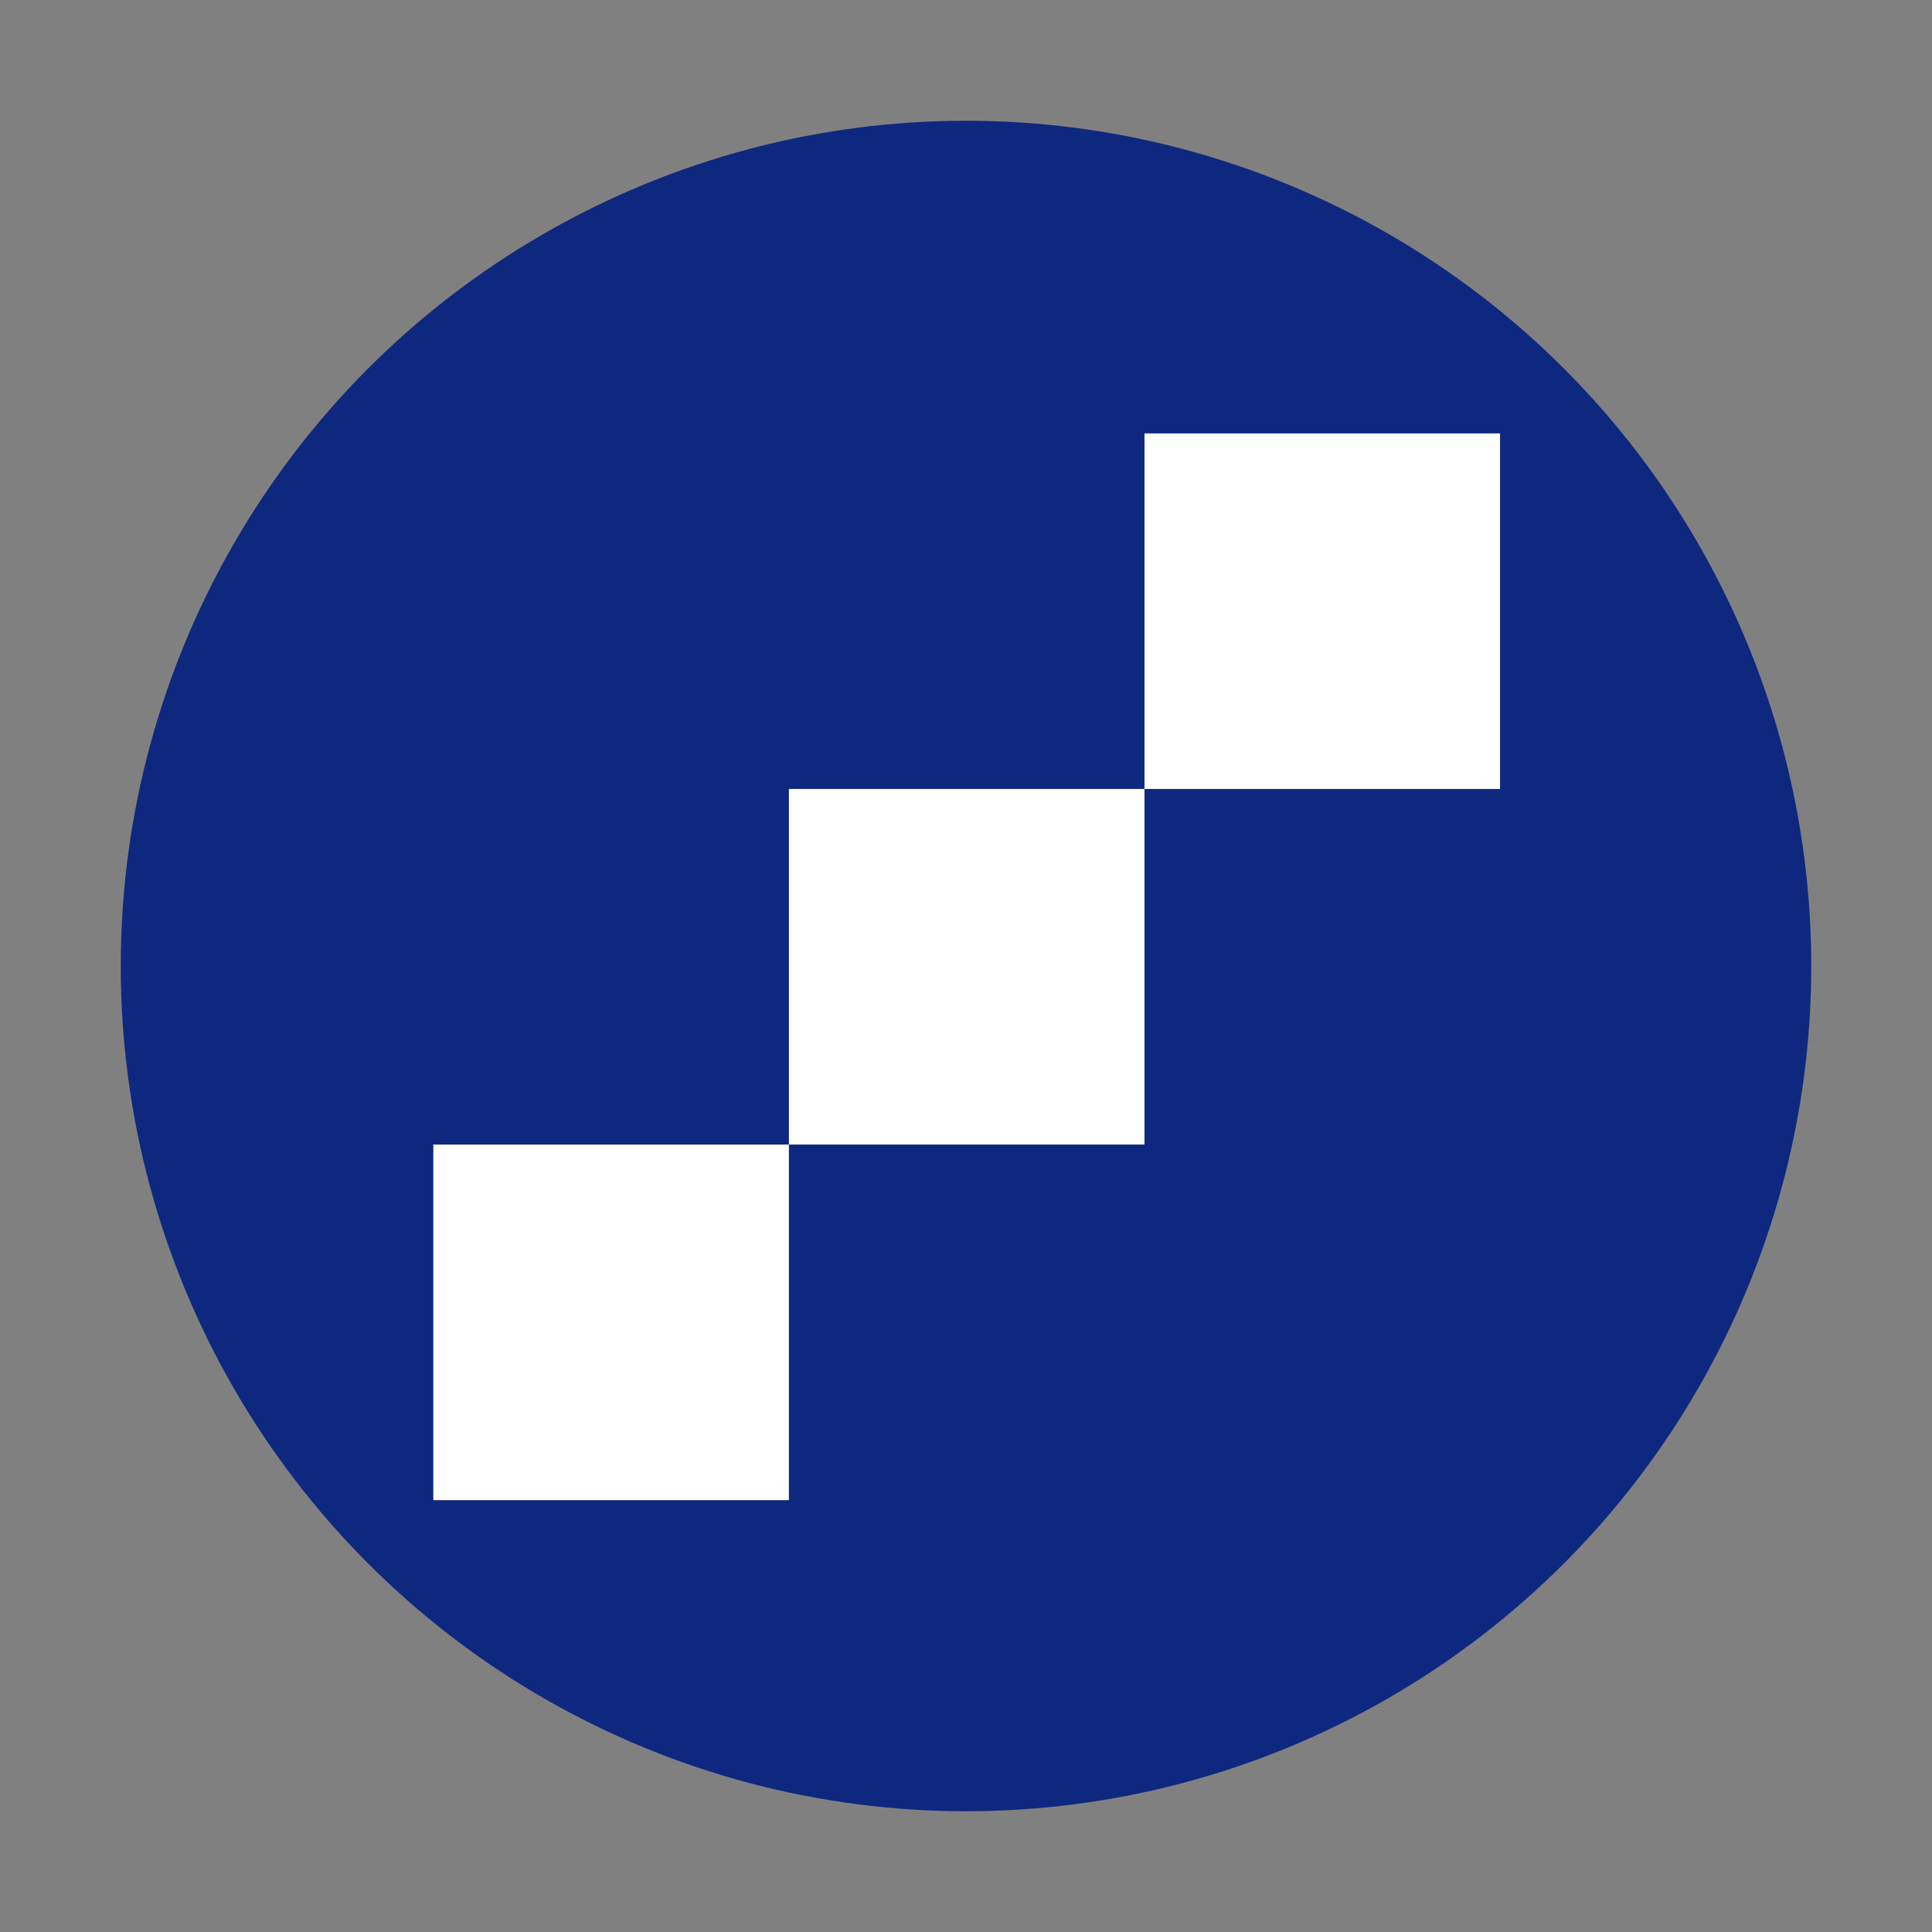 <svg width="60" height="60" viewBox="0 0 60 60" fill="none" xmlns="http://www.w3.org/2000/svg">
<rect x="0" y="0" width="60" height="60" fill="#808080" stroke="none"/>
<circle cx="30" cy="30" r="26.25" fill="#0F287F"/>
<path d="M46.585 13.46H35.543V24.502H46.585V13.46Z" fill="white"/>
<path d="M24.5 24.502L35.543 24.502L35.543 35.545H24.5V24.502Z" fill="white"/>
<path d="M13.457 35.545L24.5 35.545L24.5 46.588H13.457V35.545Z" fill="white"/>
</svg>
